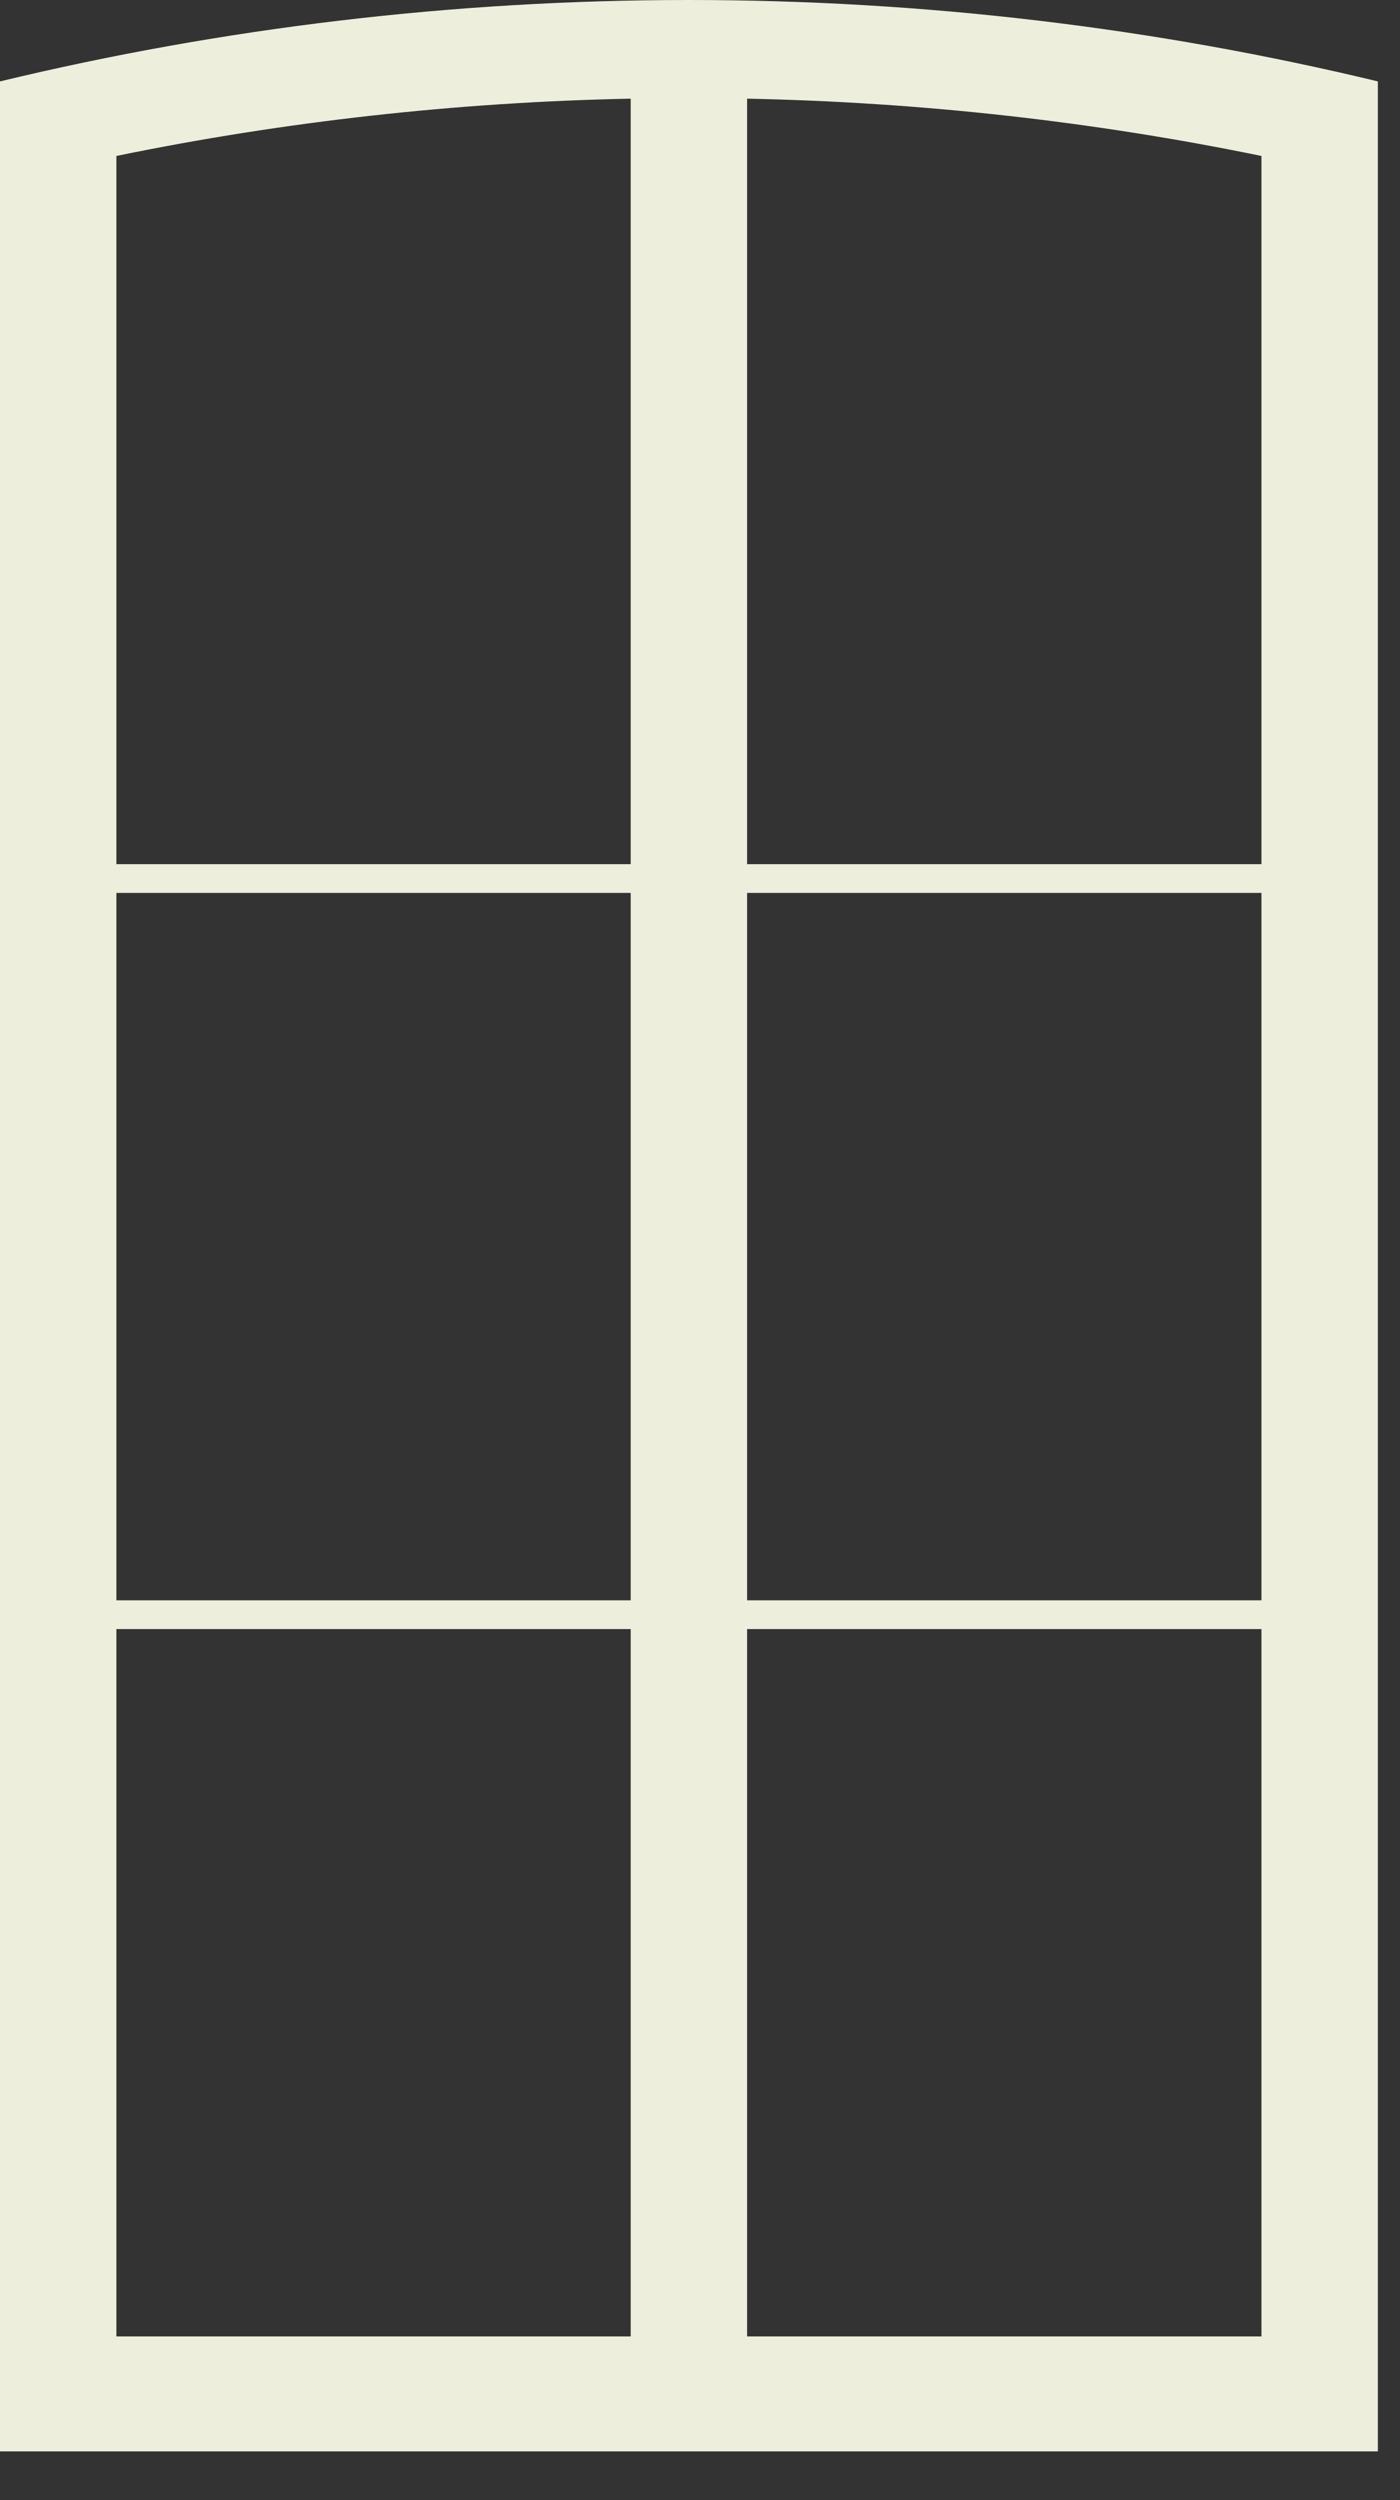 <?xml version="1.0" encoding="UTF-8"?> <svg xmlns="http://www.w3.org/2000/svg" width="28" height="50" viewBox="0 0 28 50" fill="none"><rect x="0" y="0" width="28" height="50" fill="#333333" stroke="none"/><path d="M12.614 1.973V17.282H2.328V3.119C5.681 2.43 9.121 2.044 12.614 1.973ZM14.942 17.282V1.973C18.435 2.044 21.875 2.43 25.229 3.119V17.282H14.942ZM14.942 17.857H25.229V32.004H14.942V17.857ZM14.942 32.579H25.229V46.726H14.942V32.579ZM2.328 32.579H12.614V46.726H2.328V32.579ZM2.328 17.857H12.614V32.004H2.328V17.857ZM27.557 4.251V3.516V1.628C23.1 0.555 18.483 2.92627e-05 13.778 2.92627e-05C9.074 2.92627e-05 4.457 0.555 0 1.628V2.265V4.165V49.025H27.557V4.251Z" fill="#EEEEDD"></path></svg> 